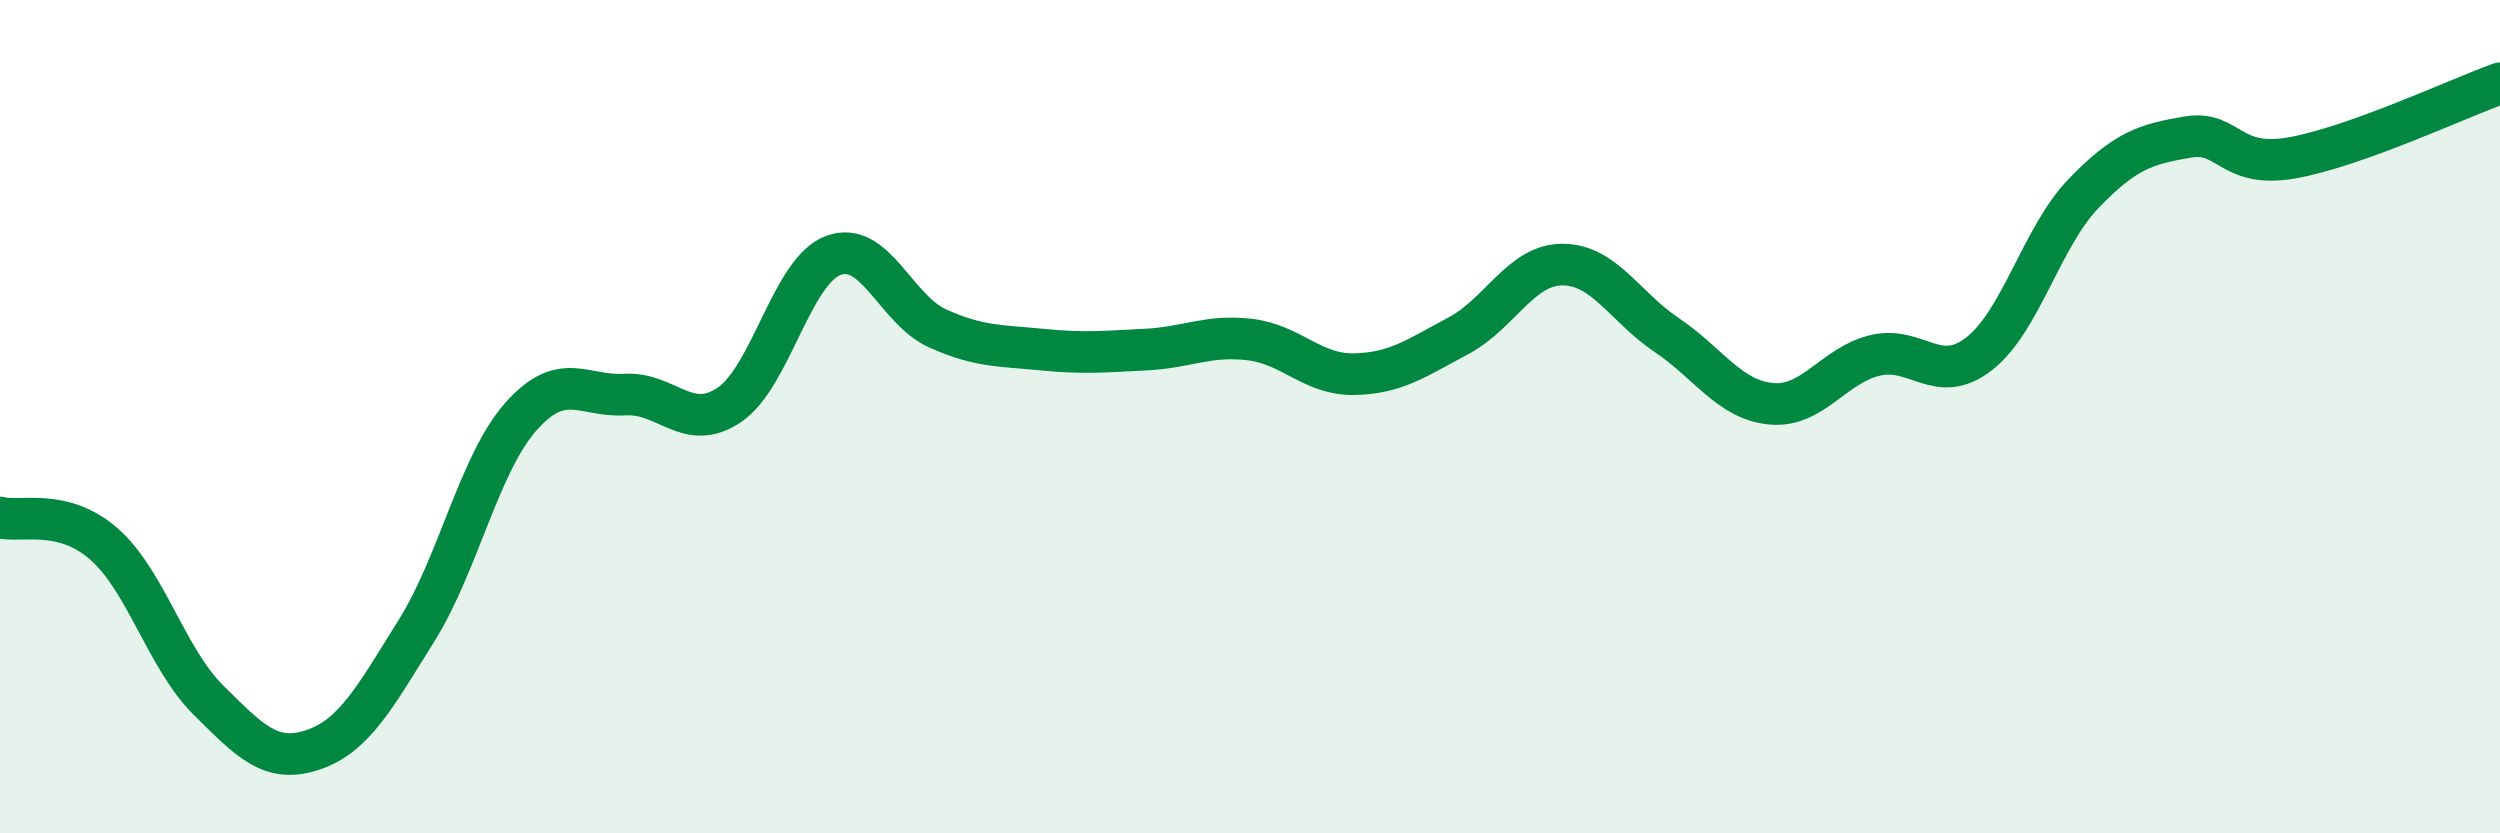 
    <svg width="60" height="20" viewBox="0 0 60 20" xmlns="http://www.w3.org/2000/svg">
      <path
        d="M 0,12.42 C 0.5,12.55 1.5,12.18 2.5,13.06 C 3.5,13.94 4,15.81 5,16.8 C 6,17.79 6.5,18.33 7.5,18 C 8.5,17.67 9,16.73 10,15.13 C 11,13.53 11.5,11.13 12.5,10 C 13.5,8.87 14,9.53 15,9.47 C 16,9.41 16.5,10.39 17.5,9.72 C 18.5,9.05 19,6.5 20,6.13 C 21,5.76 21.5,7.43 22.5,7.88 C 23.5,8.33 24,8.29 25,8.39 C 26,8.49 26.5,8.44 27.5,8.39 C 28.5,8.34 29,8.03 30,8.15 C 31,8.27 31.5,9 32.5,8.98 C 33.5,8.96 34,8.59 35,8.06 C 36,7.53 36.5,6.35 37.5,6.35 C 38.5,6.35 39,7.37 40,8.04 C 41,8.71 41.5,9.59 42.5,9.69 C 43.5,9.79 44,8.77 45,8.53 C 46,8.29 46.5,9.27 47.5,8.49 C 48.5,7.71 49,5.69 50,4.65 C 51,3.61 51.5,3.46 52.5,3.29 C 53.5,3.12 53.5,4.05 55,3.79 C 56.5,3.53 59,2.36 60,2L60 20L0 20Z"
        fill="#008740"
        opacity="0.1"
        stroke-linecap="round"
        stroke-linejoin="round"
      />
      <path
        d="M 0,12.42 C 0.5,12.55 1.5,12.18 2.5,13.06 C 3.5,13.94 4,15.81 5,16.8 C 6,17.79 6.5,18.33 7.5,18 C 8.5,17.67 9,16.73 10,15.13 C 11,13.53 11.5,11.13 12.5,10 C 13.5,8.87 14,9.53 15,9.47 C 16,9.41 16.5,10.39 17.5,9.72 C 18.5,9.05 19,6.5 20,6.13 C 21,5.76 21.5,7.43 22.5,7.88 C 23.5,8.33 24,8.29 25,8.39 C 26,8.49 26.5,8.44 27.5,8.39 C 28.5,8.34 29,8.03 30,8.15 C 31,8.27 31.5,9 32.5,8.98 C 33.5,8.96 34,8.59 35,8.06 C 36,7.53 36.5,6.35 37.5,6.35 C 38.5,6.35 39,7.37 40,8.04 C 41,8.71 41.5,9.59 42.5,9.69 C 43.5,9.79 44,8.77 45,8.53 C 46,8.29 46.5,9.27 47.5,8.49 C 48.5,7.71 49,5.69 50,4.65 C 51,3.61 51.5,3.46 52.5,3.29 C 53.5,3.12 53.5,4.05 55,3.79 C 56.5,3.53 59,2.36 60,2"
        stroke="#008740"
        stroke-width="1"
        fill="none"
        stroke-linecap="round"
        stroke-linejoin="round"
      />
    </svg>
  